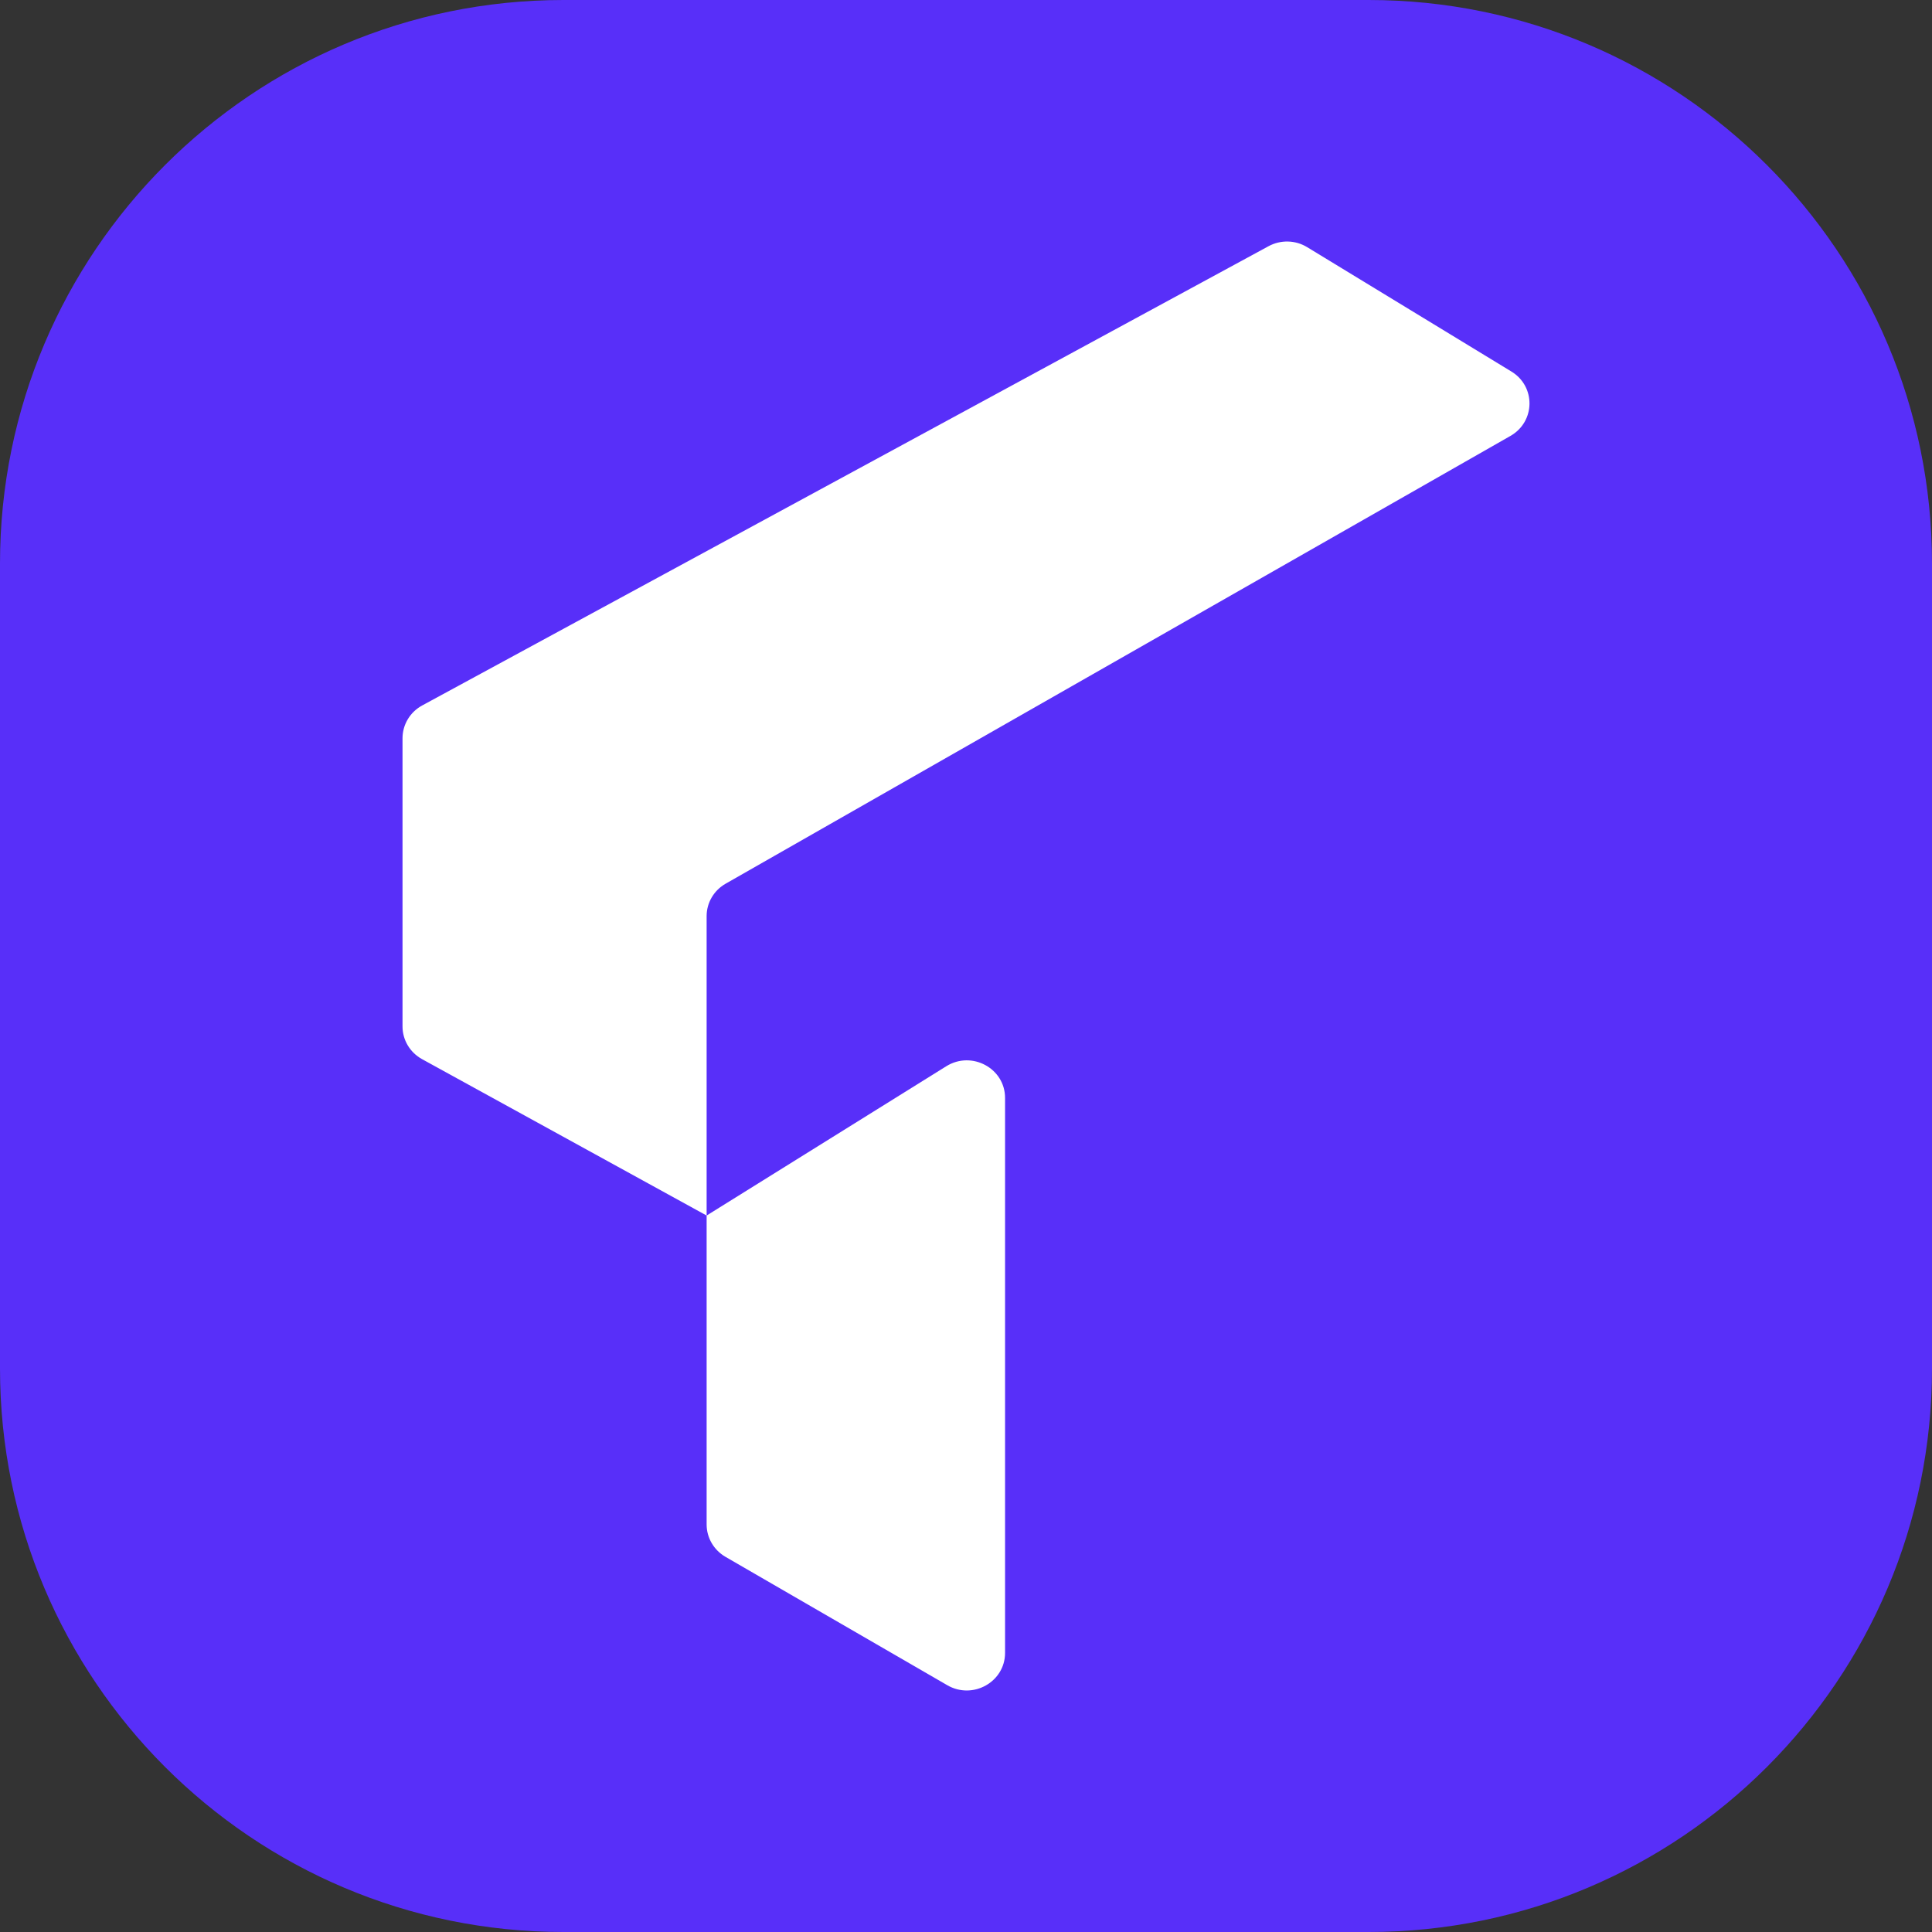 <svg width="32" height="32" viewBox="0 0 32 32" fill="none" xmlns="http://www.w3.org/2000/svg">
<rect x="0" y="0" width="32" height="32" fill="#333333" stroke="none"/>
<g clip-path="url(#clip0_103_23)">
<g clip-path="url(#clip1_103_23)">
<path d="M0 9.333C0 4.179 4.179 0 9.333 0H22.667C27.821 0 32 4.179 32 9.333V22.667C32 27.821 27.821 32 22.667 32H9.333C4.179 32 0 27.821 0 22.667V9.333Z" fill="#582FF9"/>
<path d="M21.651 4.094L25.034 6.154C25.44 6.401 25.431 6.984 25.018 7.22L12.02 14.636C11.824 14.747 11.704 14.952 11.704 15.173V20.133L15.674 17.66C16.096 17.398 16.647 17.695 16.647 18.185V27.377C16.647 27.858 16.114 28.157 15.691 27.913L12.016 25.786C11.823 25.674 11.704 25.47 11.704 25.25V20.133L6.991 17.543C6.791 17.433 6.667 17.226 6.667 17.001V12.228C6.667 12.002 6.792 11.793 6.994 11.684L21.011 4.078C21.212 3.969 21.457 3.975 21.651 4.094Z" fill="white"/>
</g>
</g>
<defs>
<clipPath id="clip0_103_23">
<rect width="32" height="32" fill="white"/>
</clipPath>
<clipPath id="clip1_103_23">
<rect width="32" height="32" fill="white"/>
</clipPath>
</defs>
</svg>
